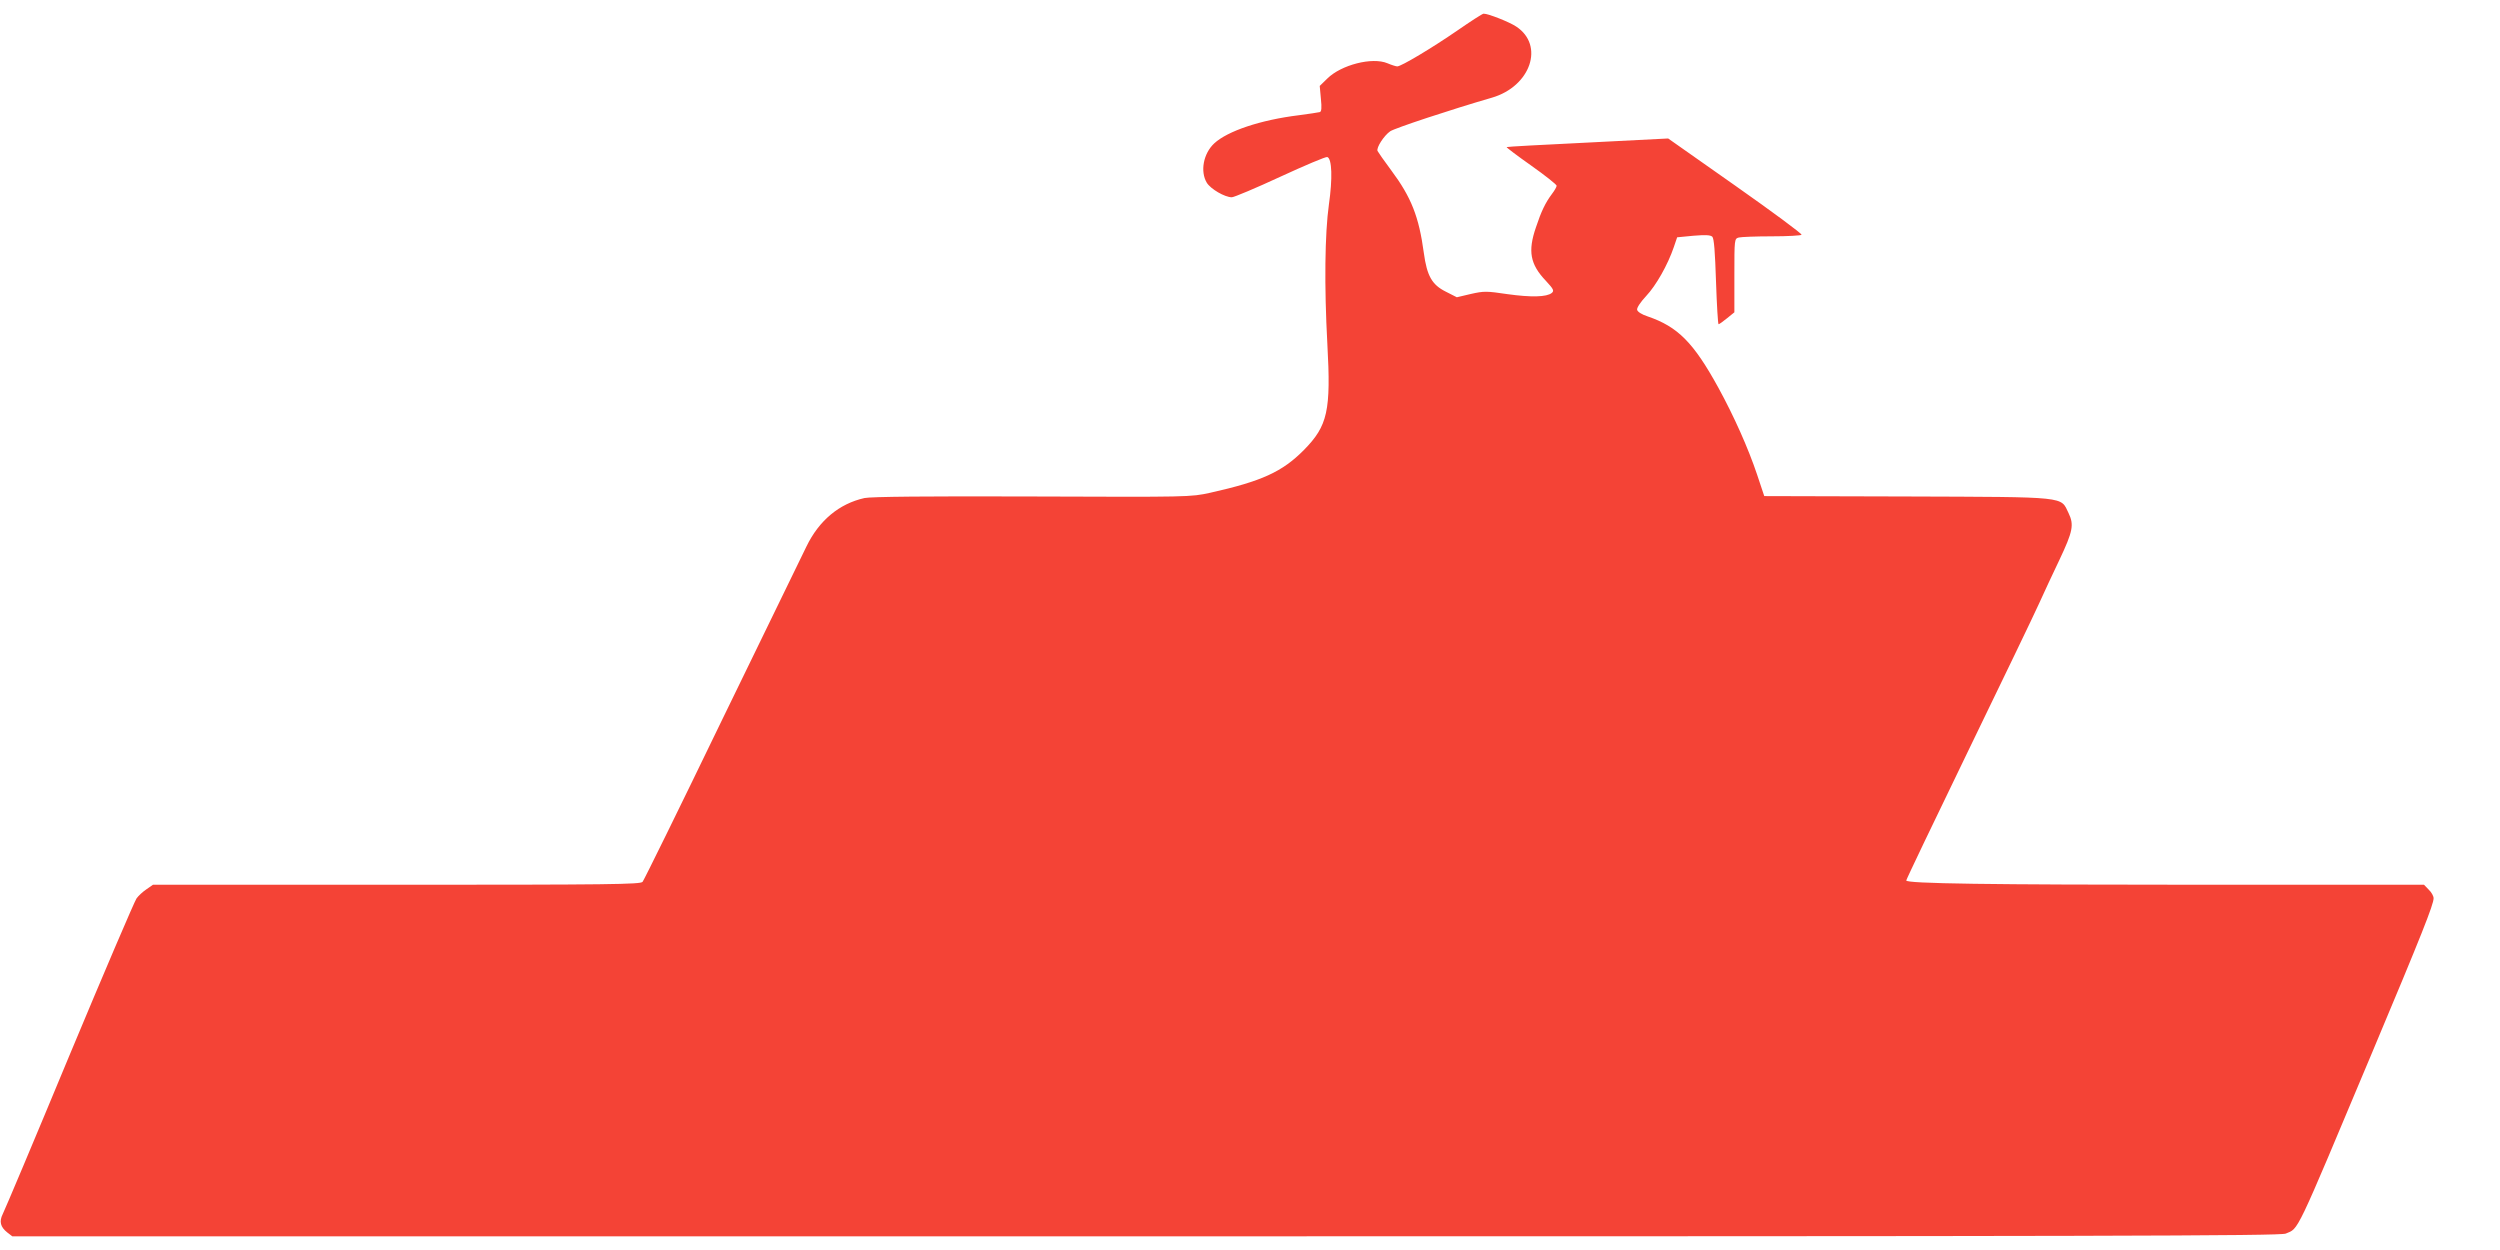 <?xml version="1.0" standalone="no"?>
<!DOCTYPE svg PUBLIC "-//W3C//DTD SVG 20010904//EN"
 "http://www.w3.org/TR/2001/REC-SVG-20010904/DTD/svg10.dtd">
<svg version="1.0" xmlns="http://www.w3.org/2000/svg"
 width="1280pt" height="640pt" viewBox="0 0 1280 640"
 preserveAspectRatio="xMidYMid meet">
<g transform="translate(0,640) scale(0.1,-0.1)"
fill="#f44336" stroke="none">
<path d="M7462 6244 c-129 -89 -288 -184 -308 -184 -6 0 -29 7 -50 16 -78 33
-237 -8 -308 -78 l-39 -38 6 -66 c5 -47 3 -66 -6 -68 -7 -2 -55 -9 -107 -16
-196 -24 -365 -81 -433 -144 -56 -52 -73 -144 -38 -202 20 -32 92 -74 128 -74
11 0 123 47 248 105 126 58 234 104 241 101 24 -9 27 -110 8 -243 -21 -150
-24 -417 -8 -713 19 -344 2 -420 -120 -544 -111 -112 -216 -160 -480 -219
-101 -22 -104 -22 -913 -19 -534 2 -827 -1 -857 -8 -129 -29 -232 -114 -297
-248 -23 -48 -219 -450 -435 -894 -215 -445 -397 -815 -404 -823 -11 -13 -162
-15 -1260 -15 l-1247 0 -33 -23 c-18 -12 -41 -33 -51 -47 -10 -14 -165 -376
-344 -805 -178 -429 -332 -794 -341 -811 -19 -38 -12 -66 23 -94 l26 -20 5804
0 c4894 0 5809 2 5836 14 68 29 44 -22 444 931 253 602 313 754 313 786 0 11
-11 31 -25 44 l-24 25 -1114 0 c-1126 0 -1537 6 -1537 22 0 5 142 302 316 661
174 359 338 699 364 757 26 58 73 158 104 223 69 146 76 180 47 240 -42 86 5
82 -827 85 l-731 2 -37 111 c-45 134 -117 296 -198 444 -127 231 -207 312
-362 365 -31 10 -52 24 -54 34 -2 10 17 39 46 70 51 54 111 160 142 251 l17
50 83 8 c63 5 87 4 97 -5 9 -9 14 -77 19 -230 4 -120 10 -218 13 -218 4 0 23
14 44 31 l37 30 0 189 c0 186 0 188 23 194 12 3 88 6 169 6 81 0 149 4 152 8
3 5 -150 118 -339 251 l-344 242 -412 -21 c-227 -11 -414 -21 -415 -23 -2 -2
55 -45 126 -95 72 -51 130 -97 130 -103 0 -6 -11 -25 -24 -42 -33 -44 -55 -89
-82 -171 -42 -122 -30 -189 51 -274 40 -43 43 -51 30 -62 -26 -21 -105 -23
-227 -6 -107 16 -120 16 -187 1 l-72 -17 -57 29 c-70 35 -96 80 -112 198 -25
185 -64 285 -167 423 -36 48 -67 93 -70 99 -7 17 33 79 65 101 24 16 307 110
521 172 198 58 270 268 124 364 -36 24 -143 66 -167 66 -6 0 -66 -39 -134 -86z"/>
</g>
</svg>
